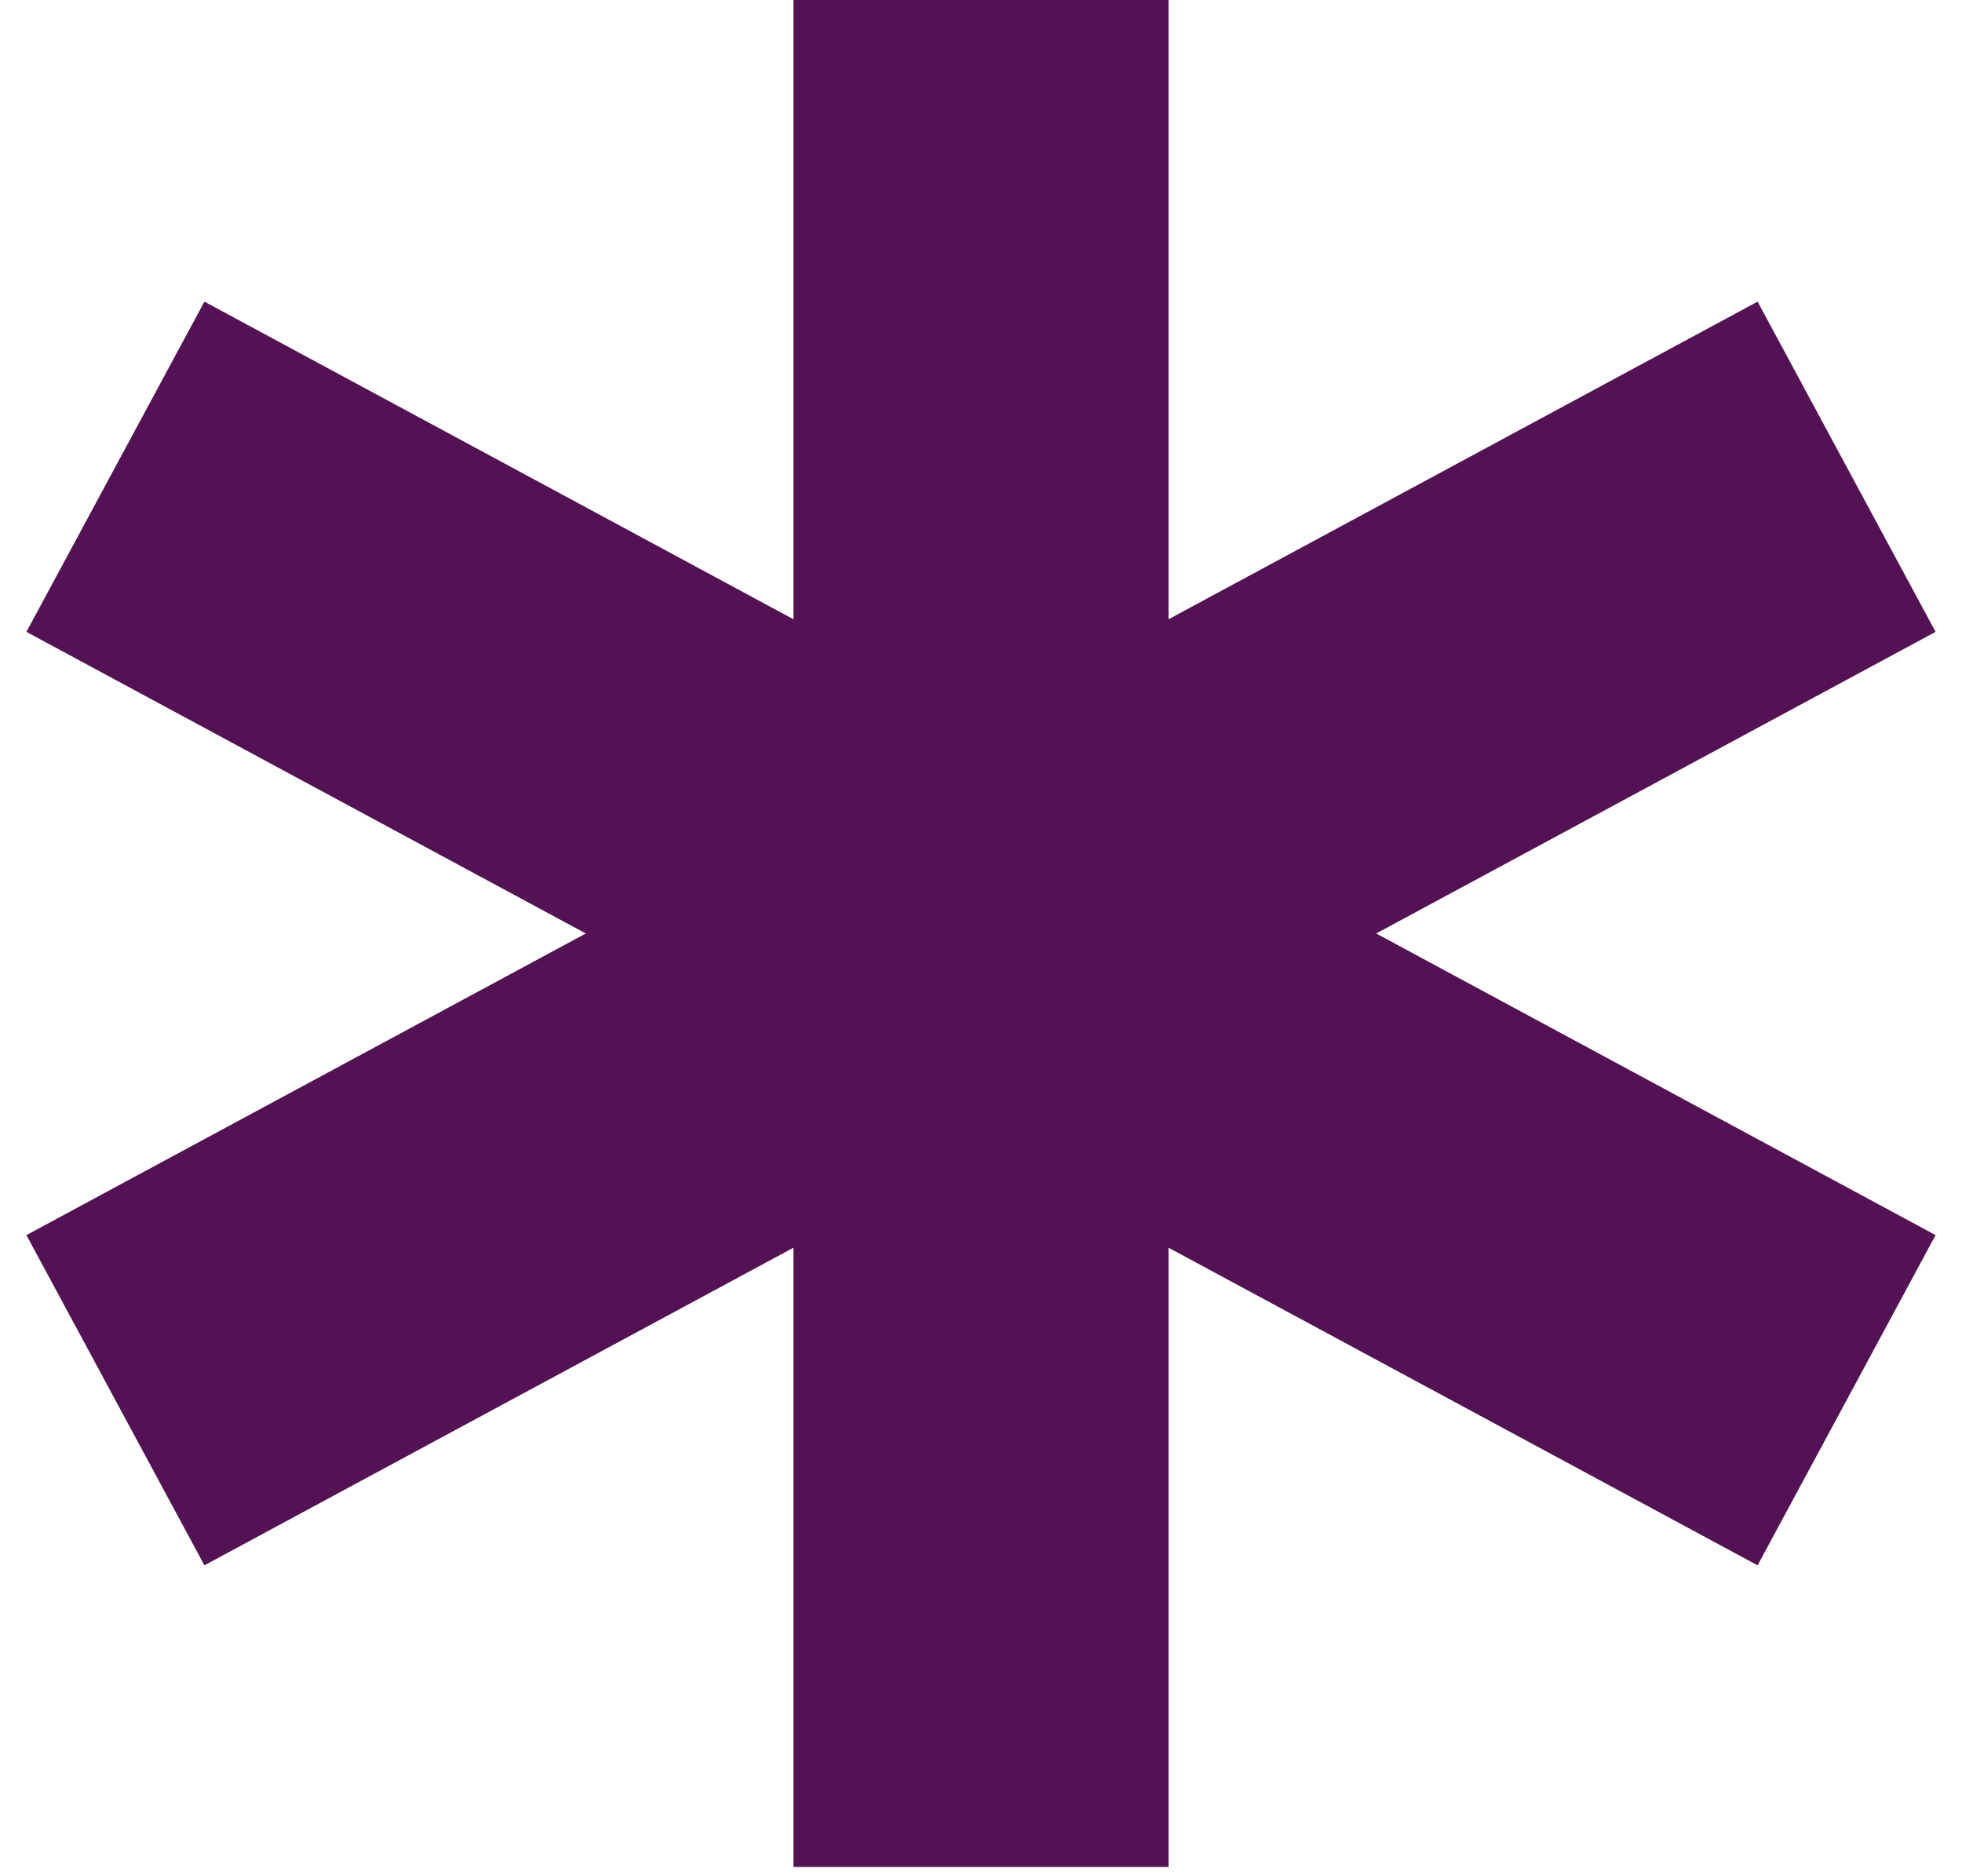 <svg width="68" height="65" viewBox="0 0 68 65" fill="none" xmlns="http://www.w3.org/2000/svg">
<path d="M34 0V64.694" stroke="#531253" stroke-width="13"/>
<path d="M4 16.174L64 48.521" stroke="#531253" stroke-width="13"/>
<path d="M64 16.174L4 48.521" stroke="#531253" stroke-width="13"/>
</svg>
